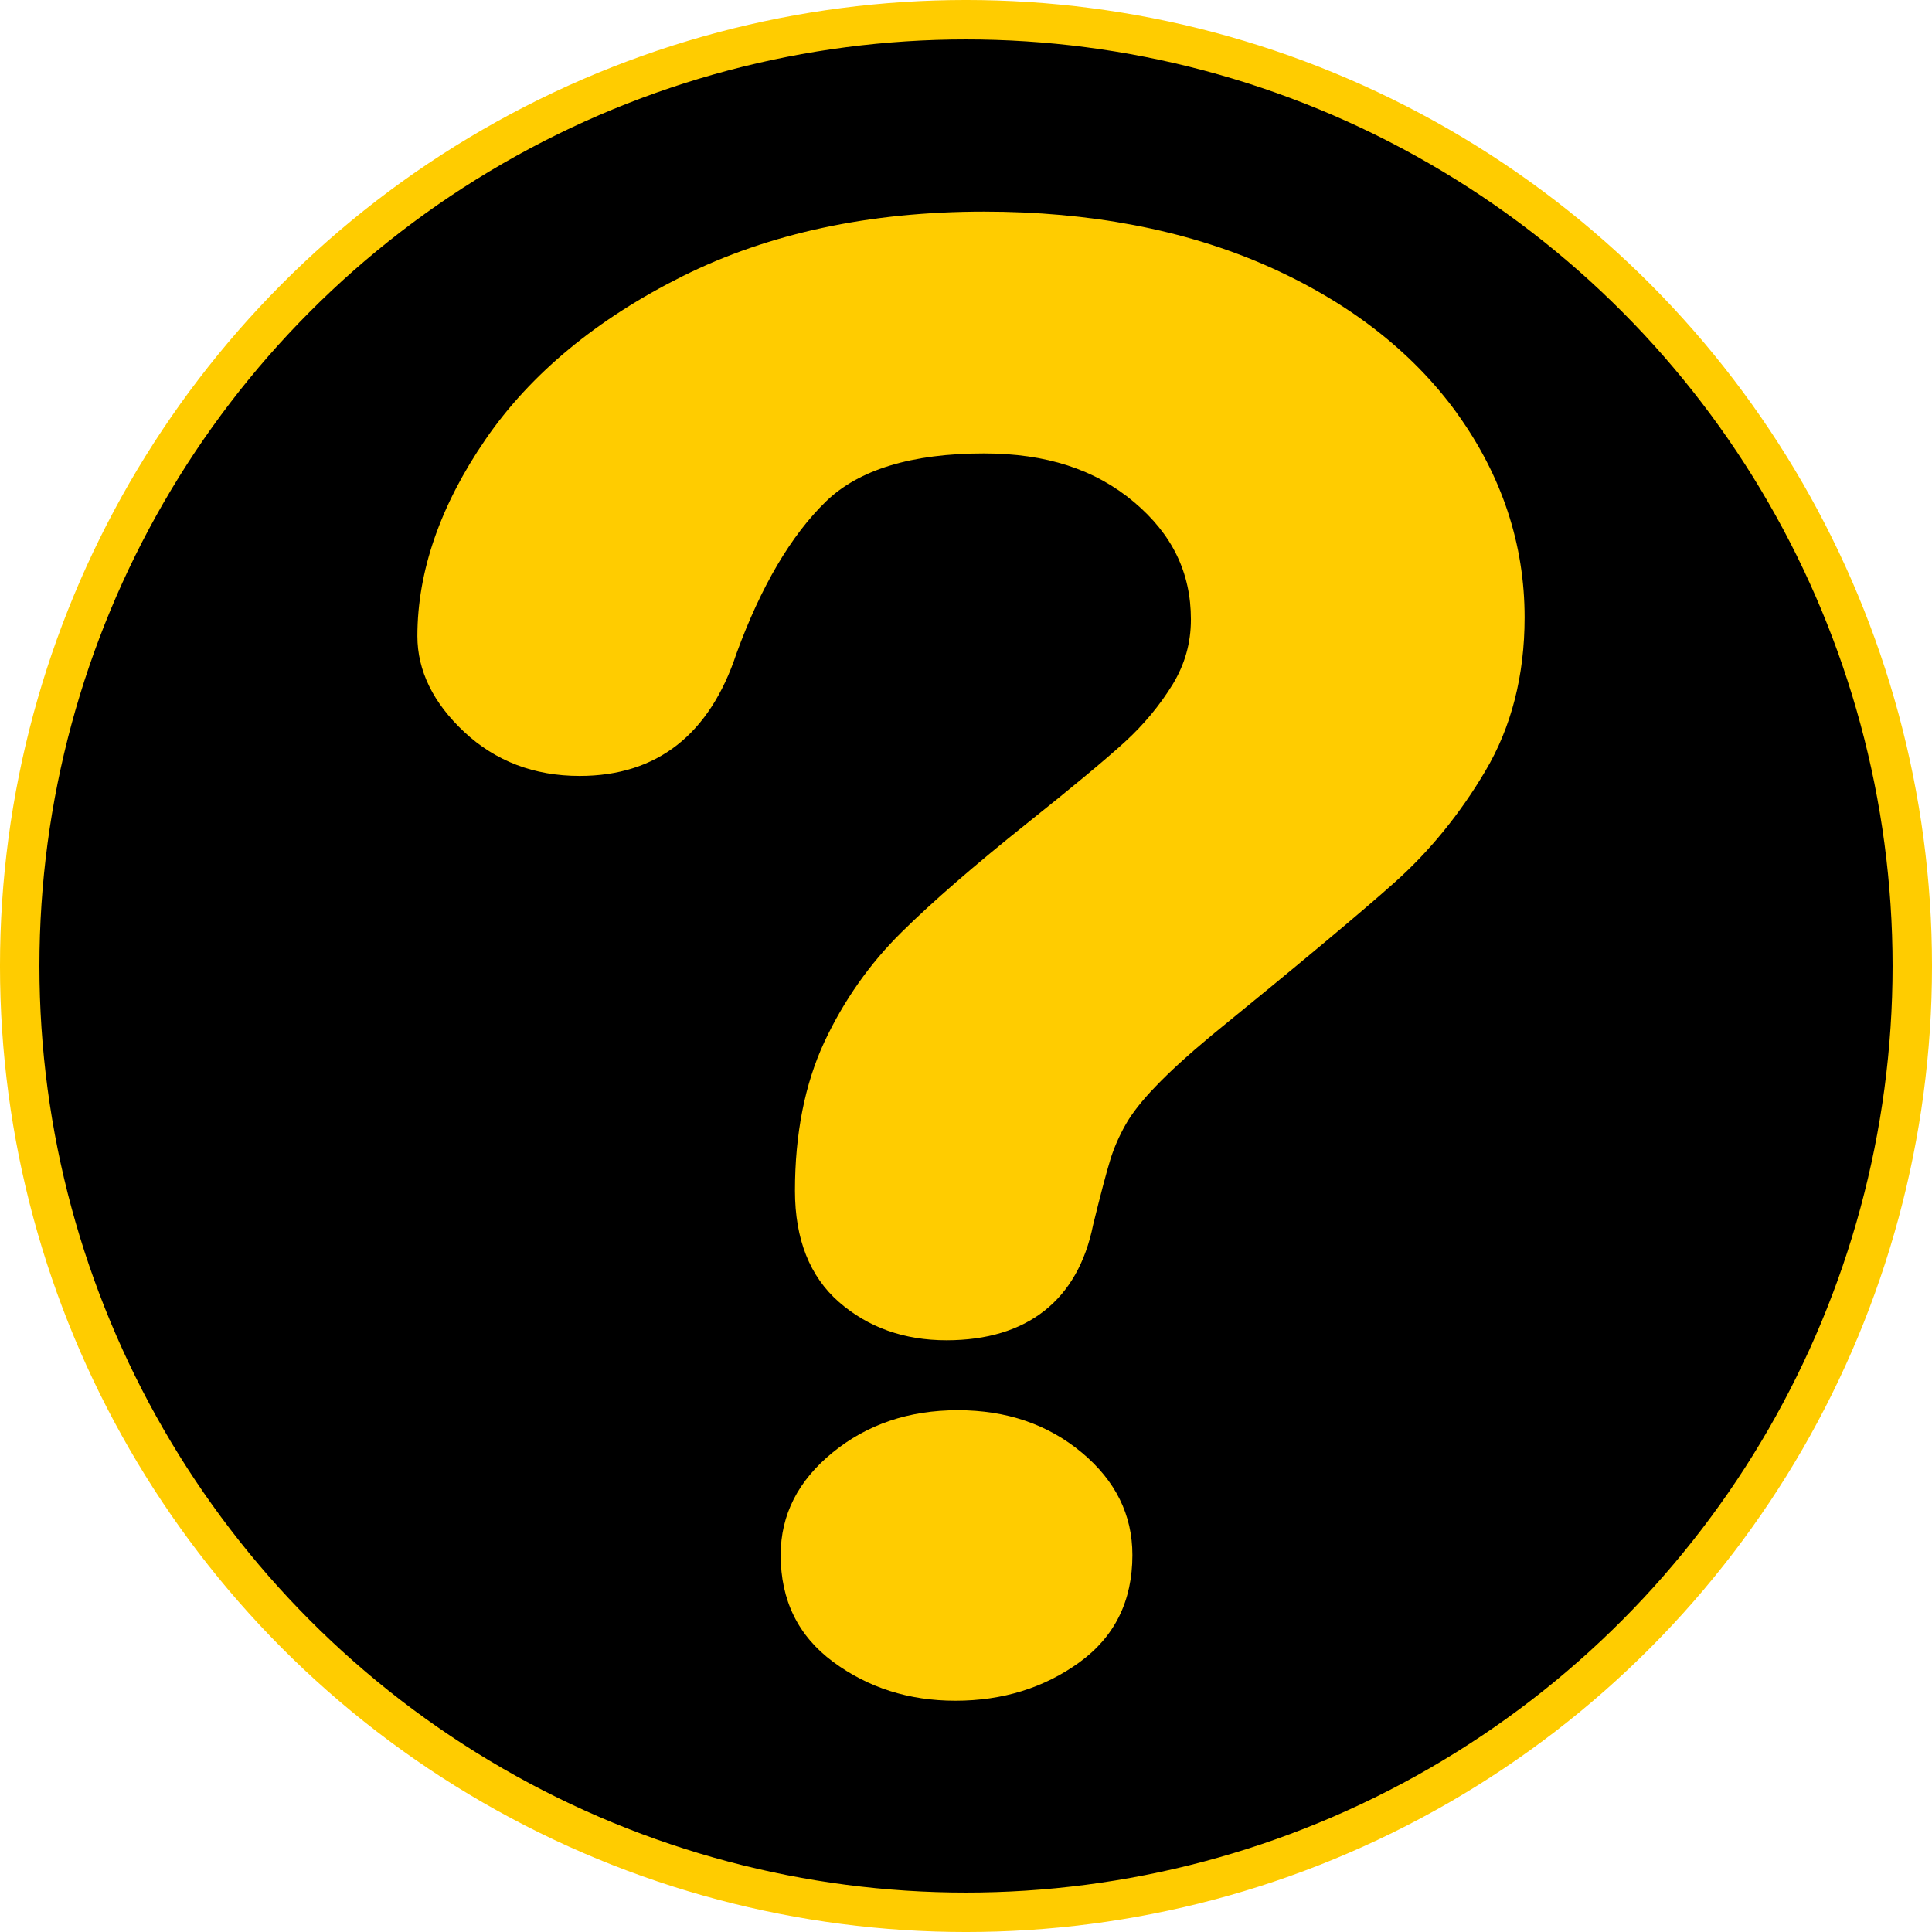 <?xml version="1.0" encoding="UTF-8" standalone="no"?>
<svg
   xmlns:dc="http://purl.org/dc/elements/1.1/"
   xmlns:cc="http://creativecommons.org/ns#"
   xmlns:rdf="http://www.w3.org/1999/02/22-rdf-syntax-ns#"
   xmlns:svg="http://www.w3.org/2000/svg"
   xmlns="http://www.w3.org/2000/svg"
   xmlns:sodipodi="http://sodipodi.sourceforge.net/DTD/sodipodi-0.dtd"
   xmlns:inkscape="http://www.inkscape.org/namespaces/inkscape"
   id="svg2"
   version="1.1"
   inkscape:version="0.91 r13725"
   sodipodi:docname="opt_menu_item_faq.svg"
   width="100"
   height="100">
  <defs
     id="defs10" />
  <sodipodi:namedview
     pagecolor="#ffffff"
     bordercolor="#666666"
     borderopacity="1"
     objecttolerance="10"
     gridtolerance="10"
     guidetolerance="10"
     inkscape:pageopacity="0"
     inkscape:pageshadow="2"
     inkscape:window-width="1600"
     inkscape:window-height="837"
     id="namedview8"
     showgrid="false"
     inkscape:zoom="6.4659186"
     inkscape:cx="39.293342"
     inkscape:cy="50"
     inkscape:window-x="-8"
     inkscape:window-y="-8"
     inkscape:window-maximized="1"
     inkscape:current-layer="svg2"
     fit-margin-top="0"
     fit-margin-left="0"
     fit-margin-right="0"
     fit-margin-bottom="0" />
  <circle
     cx="50"
     cy="50"
     style="fill:#000000;stroke:#ffcc00;stroke-width:2.041"
     id="circle4"
     r="48.98" />
  <g
     style="fill:#ffcc00;fill-opacity:1"
     id="g4"
     transform="matrix(1.33,0,0,1.211,21.604,10.953)">
    <path
       inkscape:connector-curvature="0"
       d="m 21.03,51.23 c -1.902,0 -3.527,0.604 -4.872,1.809 -1.344,1.204 -2.02,2.662 -2.02,4.381 0,1.937 0.68,3.457 2.038,4.563 1.362,1.106 2.948,1.664 4.761,1.664 1.843,0 3.451,-0.55 4.827,-1.641 1.375,-1.096 2.062,-2.623 2.062,-4.587 0,-1.719 -0.657,-3.177 -1.972,-4.381 -1.315,-1.203 -2.921,-1.808 -4.827,-1.808"
       id="path6"
       style="fill:#ffcc00;fill-opacity:1" />
    <path
       inkscape:connector-curvature="0"
       d="M 40.458,8.617 C 38.708,5.961 36.207,3.837 33.02,2.298 29.851,0.773 26.16,0 22.046,0 17.617,0 13.675,0.926 10.335,2.753 6.991,4.583 4.407,6.931 2.655,9.731 0.895,12.545 0,15.375 0,18.145 c 0,1.477 0.616,2.856 1.824,4.096 1.214,1.248 2.724,1.879 4.488,1.879 3.01,0 5.061,-1.766 6.105,-5.23 0.951,-2.865 2.124,-5.05 3.48,-6.498 1.276,-1.364 3.346,-2.056 6.149,-2.056 2.418,0 4.326,0.678 5.84,2.075 1.491,1.378 2.217,3.02 2.217,5.02 0,1.01 -0.236,1.917 -0.709,2.775 -0.503,0.9 -1.13,1.727 -1.863,2.463 -0.775,0.776 -2.054,1.941 -3.802,3.473 -2.036,1.785 -3.679,3.348 -4.875,4.646 -1.25,1.349 -2.263,2.935 -3.02,4.712 -0.756,1.789 -1.14,3.924 -1.14,6.349 0,2.069 0.577,3.671 1.717,4.762 1.128,1.08 2.533,1.63 4.178,1.63 3.145,0 5.121,-1.719 5.709,-4.935 0.298,-1.337 0.524,-2.271 0.674,-2.802 0.136,-0.483 0.333,-0.979 0.586,-1.474 0.246,-0.482 0.635,-1.028 1.16,-1.625 0.547,-0.631 1.286,-1.371 2.192,-2.198 3.389,-3.03 5.78,-5.222 7.106,-6.52 1.368,-1.337 2.561,-2.946 3.546,-4.778 1.014,-1.875 1.528,-4.084 1.528,-6.559 0.002,-3.131 -0.887,-6.072 -2.637,-8.737"
       id="path8"
       style="fill:#ffcc00;fill-opacity:1" />
  </g>
</svg>
